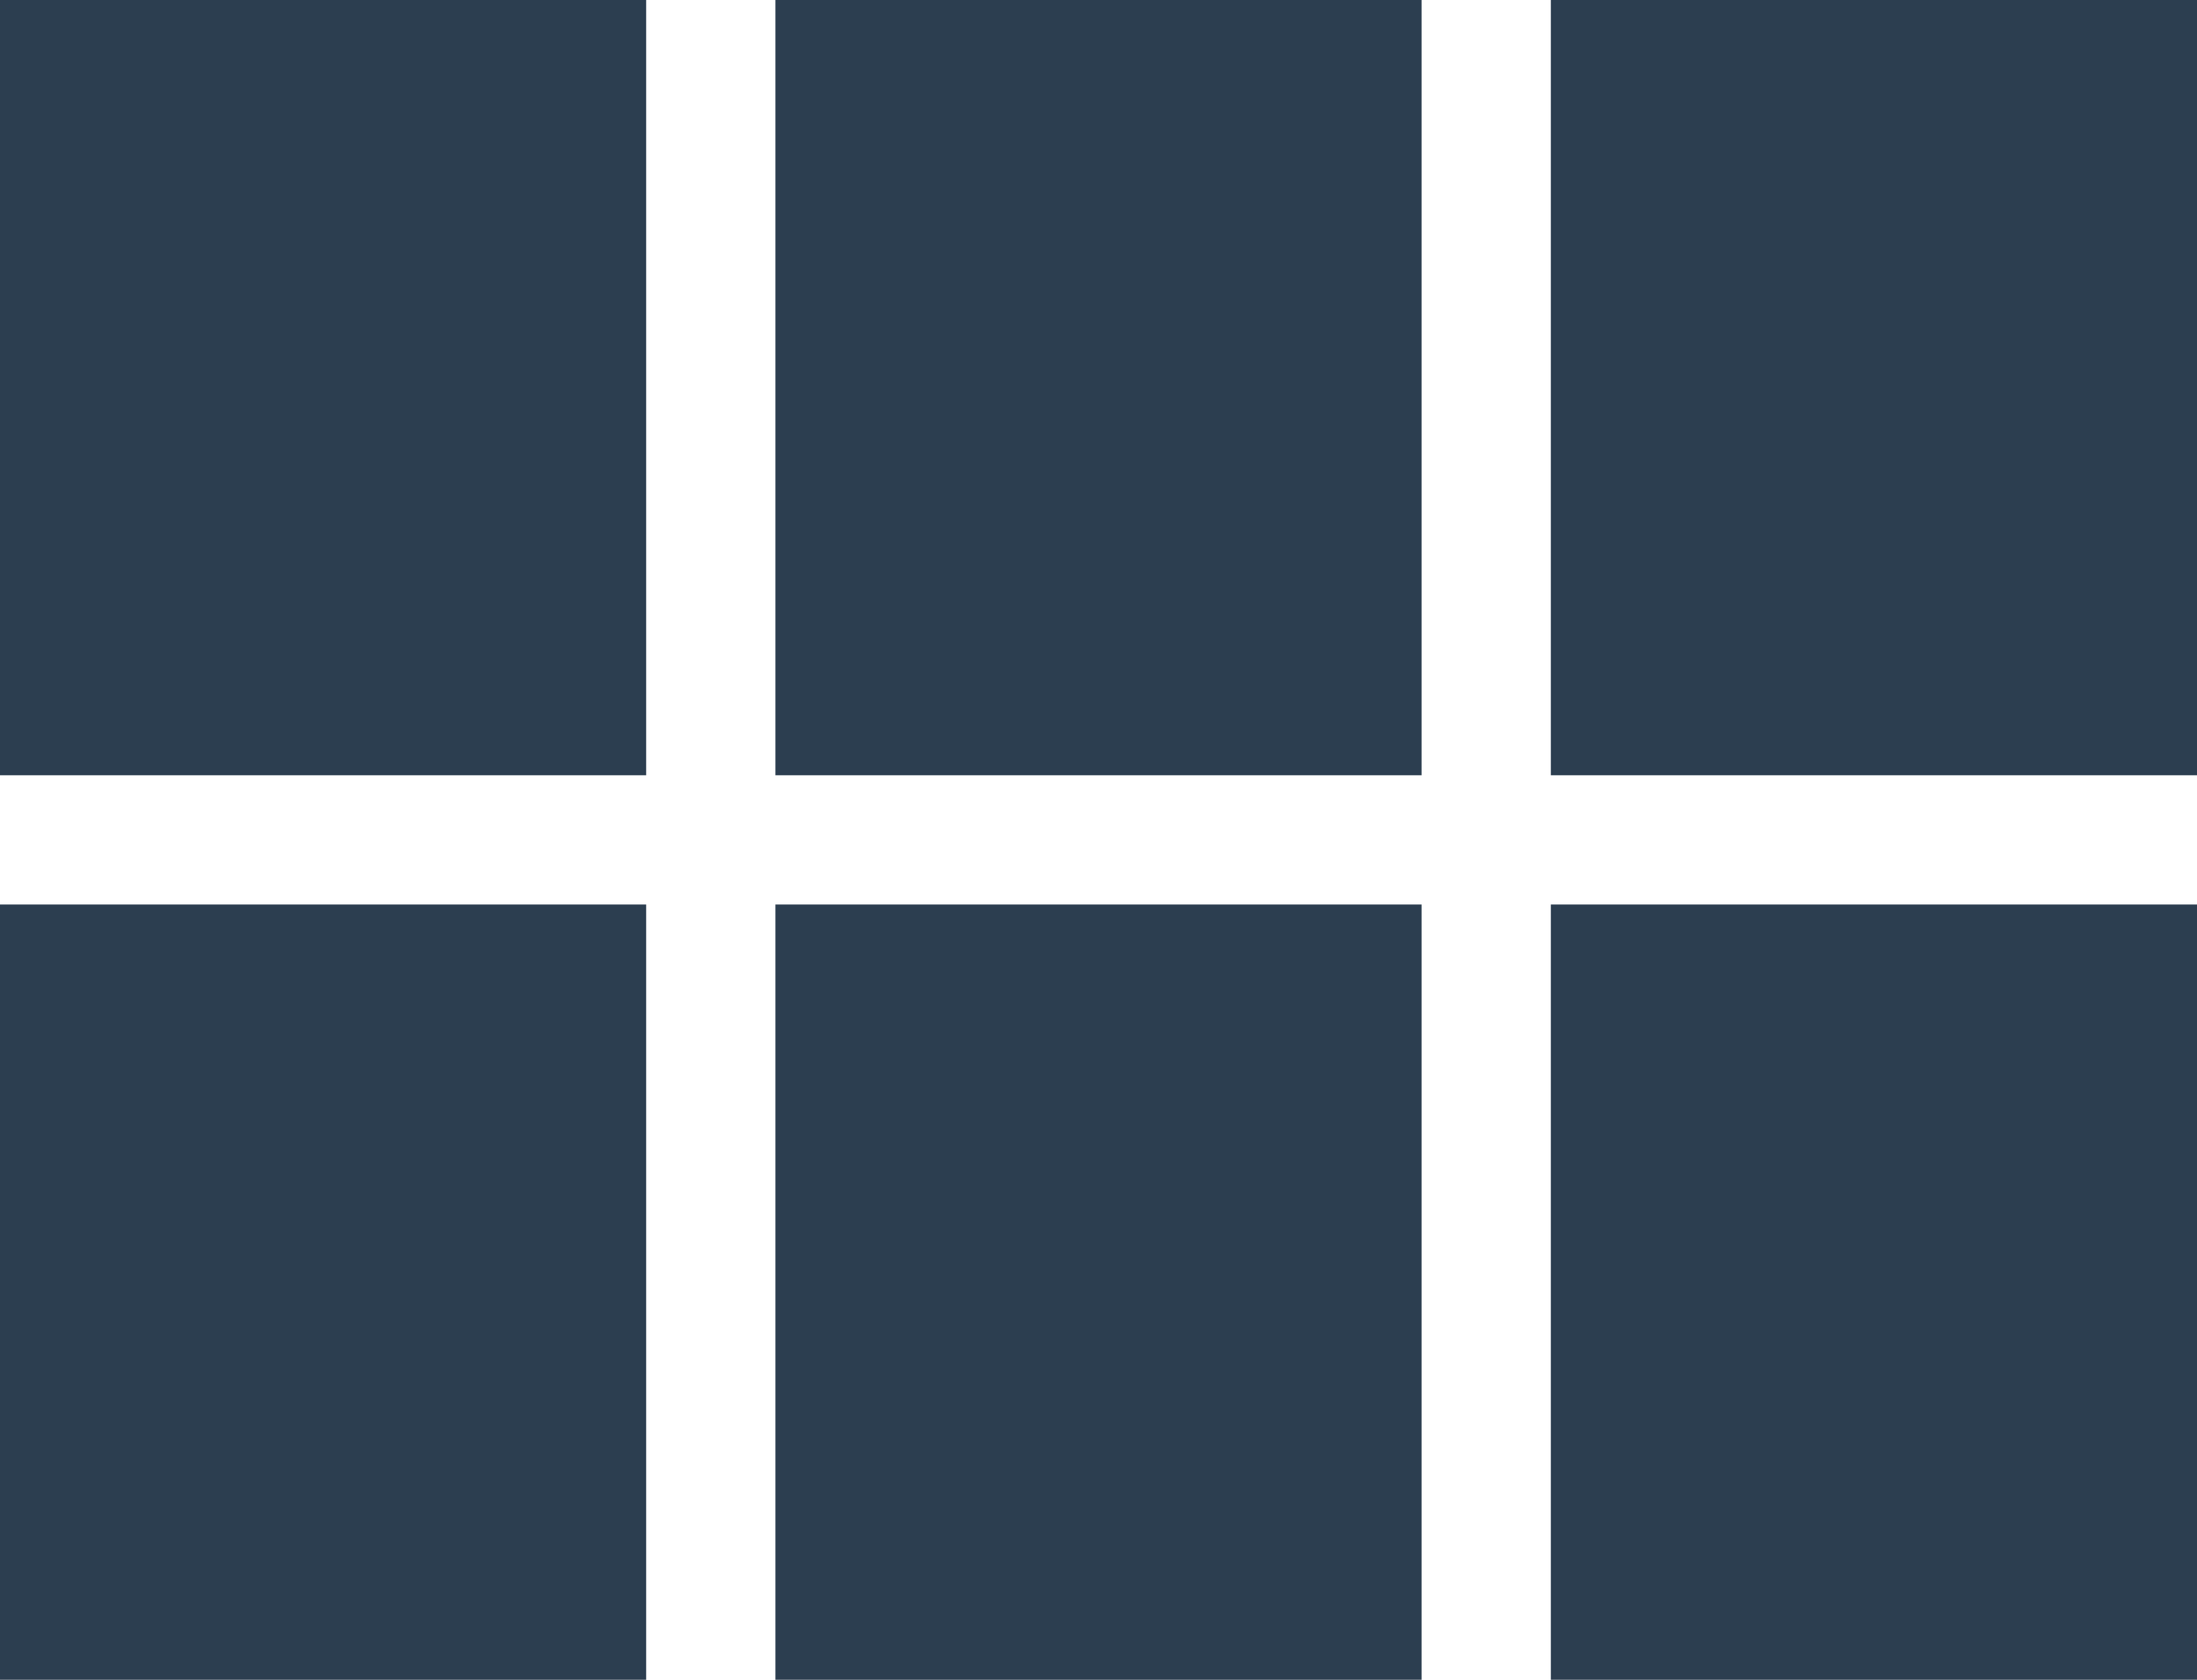 <?xml version="1.0" encoding="utf-8"?>
<!-- Generator: Adobe Illustrator 18.1.0, SVG Export Plug-In . SVG Version: 6.00 Build 0)  -->
<svg version="1.1" id="Layer_1" xmlns="http://www.w3.org/2000/svg" xmlns:xlink="http://www.w3.org/1999/xlink" x="0px" y="0px"
	 viewBox="-117 70.1 17 13" enable-background="new -117 70.1 17 13" xml:space="preserve">
<path fill="#2C3E50" d="M-117,76.1h5v-6h-5V76.1z M-117,83.1h5v-6h-5V83.1z M-111,83.1h5v-6h-5V83.1z M-105,83.1h5v-6h-5V83.1z
	 M-111,76.1h5v-6h-5V76.1z M-105,70.1v6h5v-6H-105z"/>
</svg>
